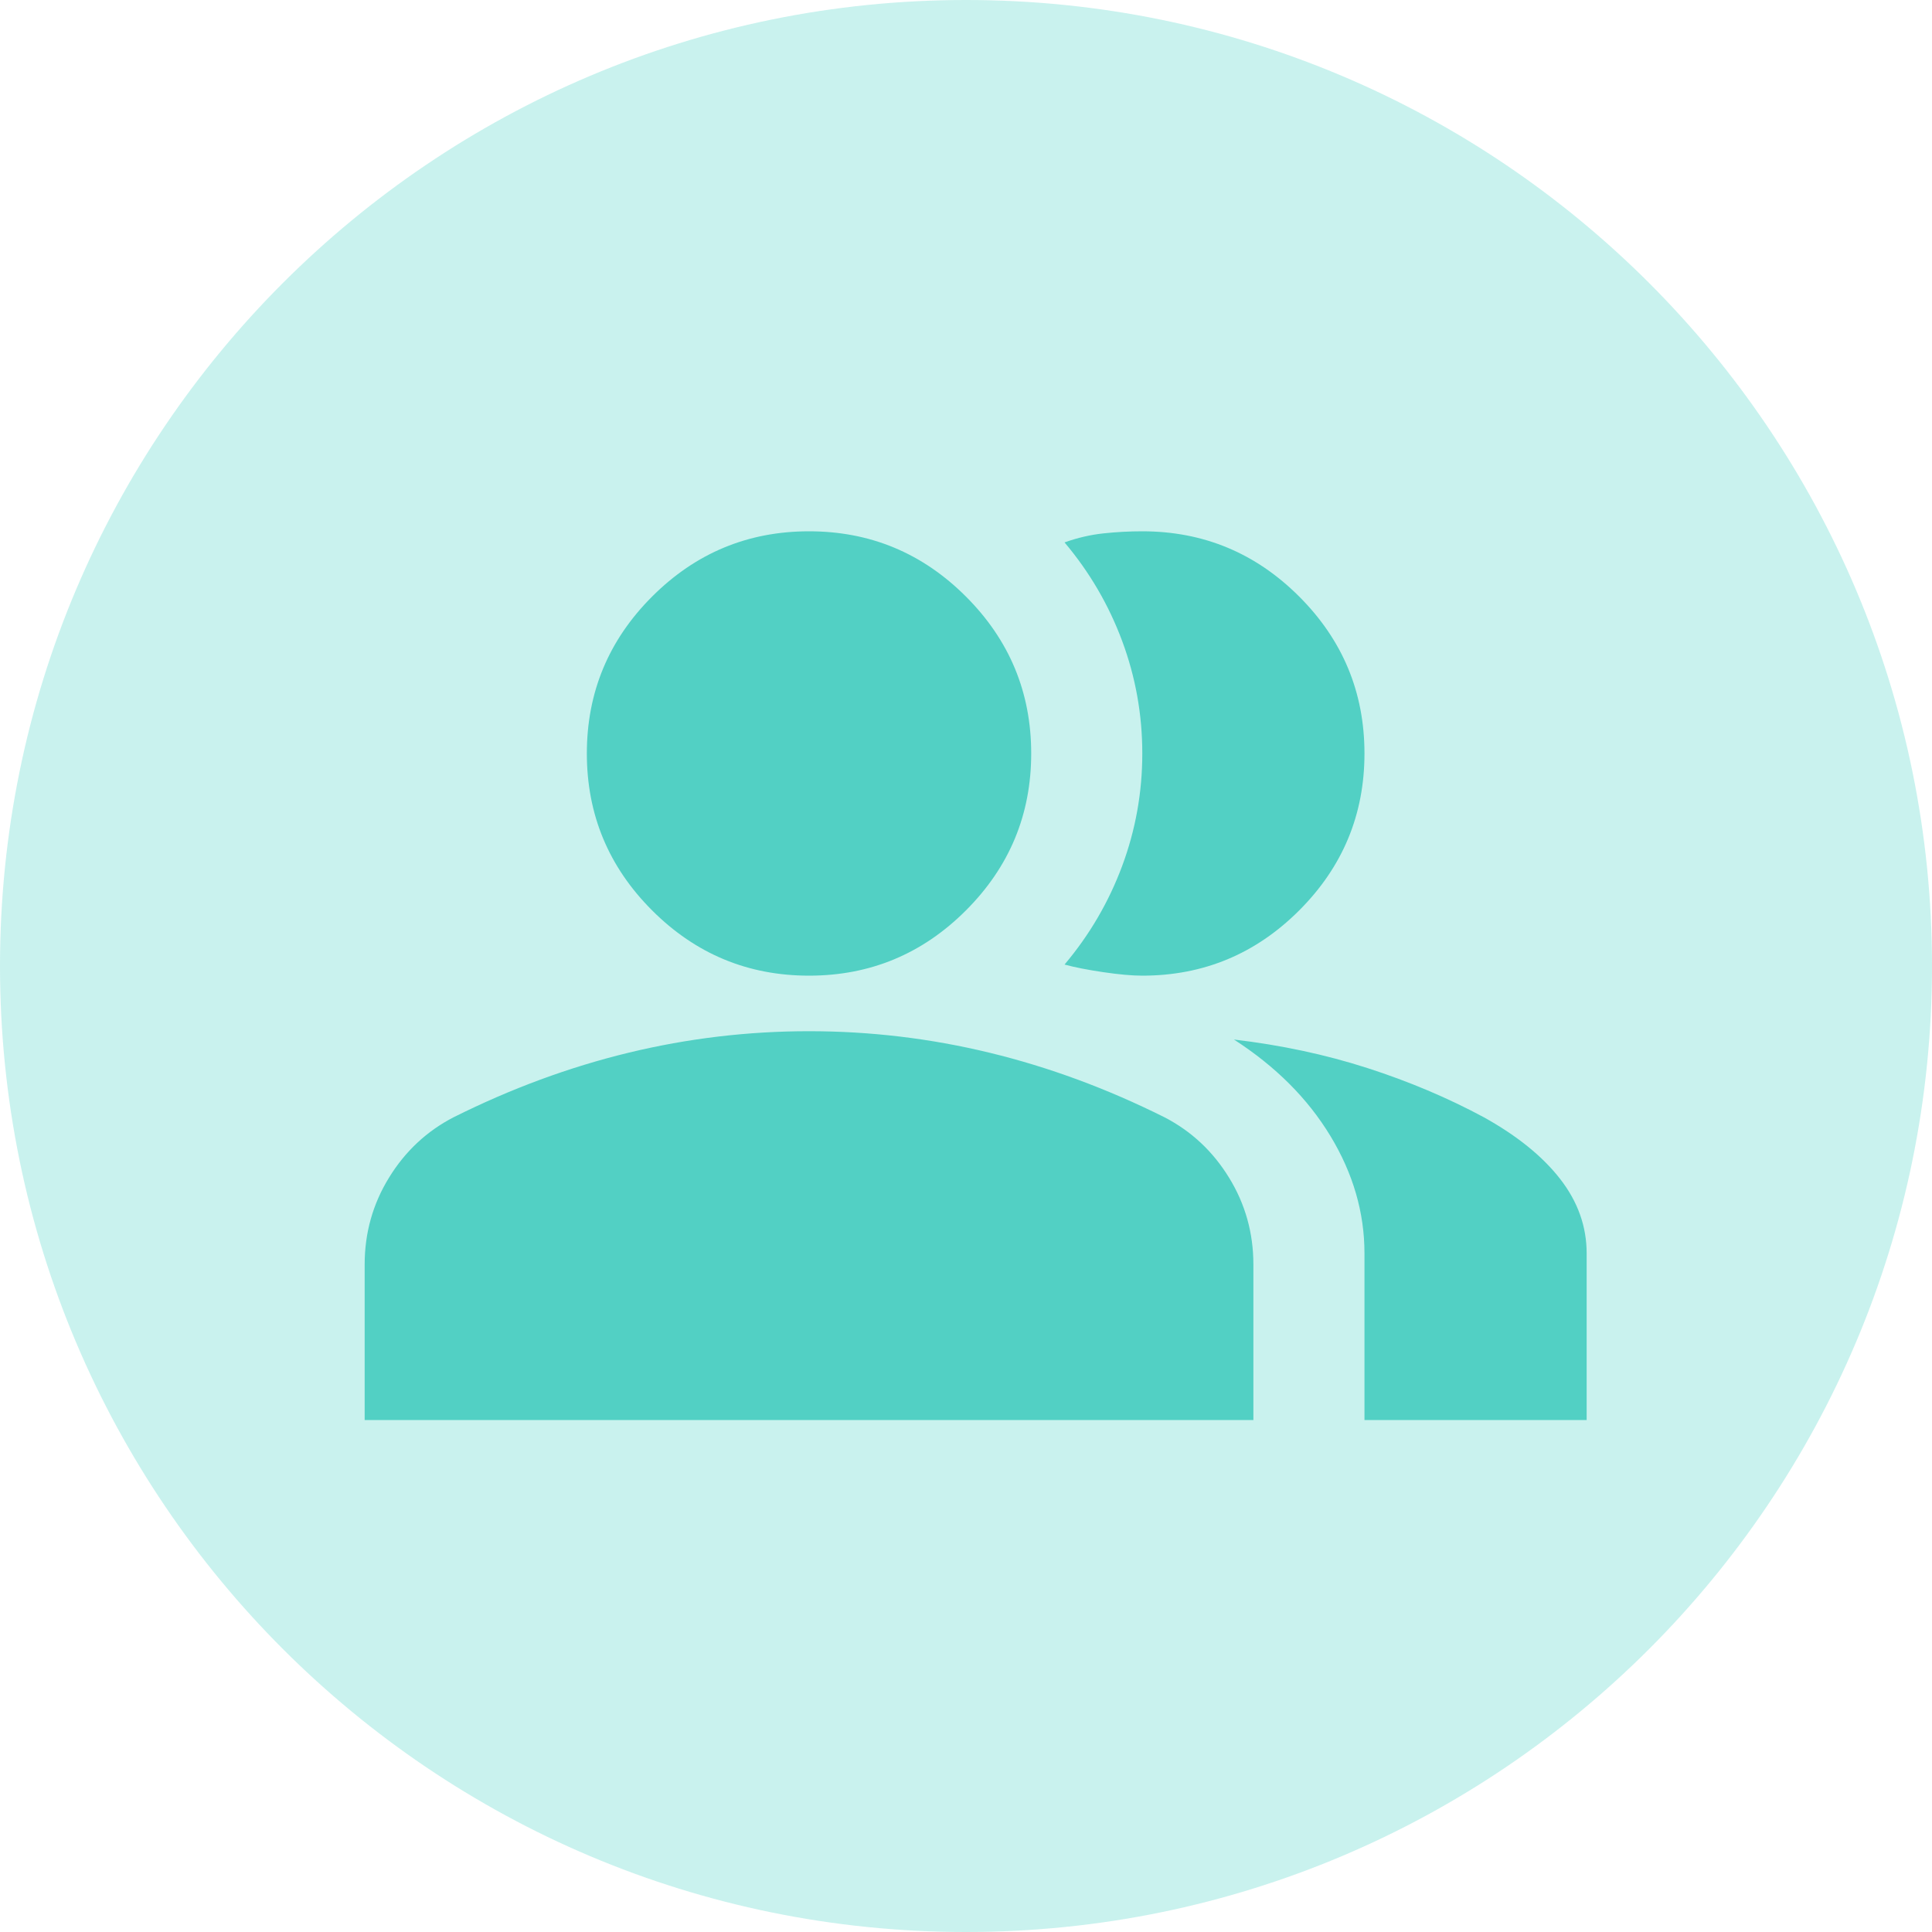 <?xml version="1.0" encoding="UTF-8"?> <svg xmlns="http://www.w3.org/2000/svg" width="100" height="100" viewBox="0 0 100 100" fill="none"><g clip-path="url(#clip0_5604_32770)"><path fill-rule="evenodd" clip-rule="evenodd" d="M50 100C77.614 100 100 77.614 100 50C100 22.386 77.614 0 50 0C22.386 0 0 22.386 0 50C0 77.614 22.386 100 50 100Z" fill="#79E0D6" fill-opacity="0.4"></path><path d="M18.875 73.5V65.45C18.875 63.821 19.294 62.323 20.133 60.958C20.971 59.592 22.085 58.55 23.475 57.831C26.446 56.346 29.465 55.232 32.531 54.489C35.598 53.746 38.712 53.375 41.875 53.375C45.038 53.375 48.152 53.746 51.219 54.489C54.285 55.232 57.304 56.346 60.275 57.831C61.665 58.55 62.779 59.592 63.617 60.958C64.456 62.323 64.875 63.821 64.875 65.45V73.5H18.875ZM70.625 73.5V64.875C70.625 62.767 70.038 60.742 68.864 58.802C67.69 56.861 66.025 55.196 63.869 53.806C66.312 54.094 68.612 54.585 70.769 55.28C72.925 55.974 74.938 56.825 76.806 57.831C78.531 58.79 79.849 59.856 80.759 61.03C81.67 62.204 82.125 63.485 82.125 64.875V73.5H70.625ZM41.875 50.5C38.712 50.5 36.005 49.374 33.753 47.122C31.501 44.87 30.375 42.163 30.375 39C30.375 35.837 31.501 33.13 33.753 30.878C36.005 28.626 38.712 27.5 41.875 27.5C45.038 27.5 47.745 28.626 49.997 30.878C52.249 33.13 53.375 35.837 53.375 39C53.375 42.163 52.249 44.87 49.997 47.122C47.745 49.374 45.038 50.5 41.875 50.5ZM70.625 39C70.625 42.163 69.499 44.87 67.247 47.122C64.995 49.374 62.288 50.5 59.125 50.5C58.598 50.5 57.927 50.44 57.112 50.32C56.298 50.2 55.627 50.069 55.1 49.925C56.394 48.392 57.388 46.691 58.083 44.822C58.778 42.953 59.125 41.013 59.125 39C59.125 36.987 58.778 35.047 58.083 33.178C57.388 31.309 56.394 29.608 55.1 28.075C55.771 27.835 56.442 27.68 57.112 27.608C57.783 27.536 58.454 27.5 59.125 27.5C62.288 27.5 64.995 28.626 67.247 30.878C69.499 33.13 70.625 35.837 70.625 39Z" fill="#52D0C4"></path></g><defs><clipPath id="clip0_5604_32770"><rect width="100" height="100" fill="white"></rect></clipPath></defs></svg> 